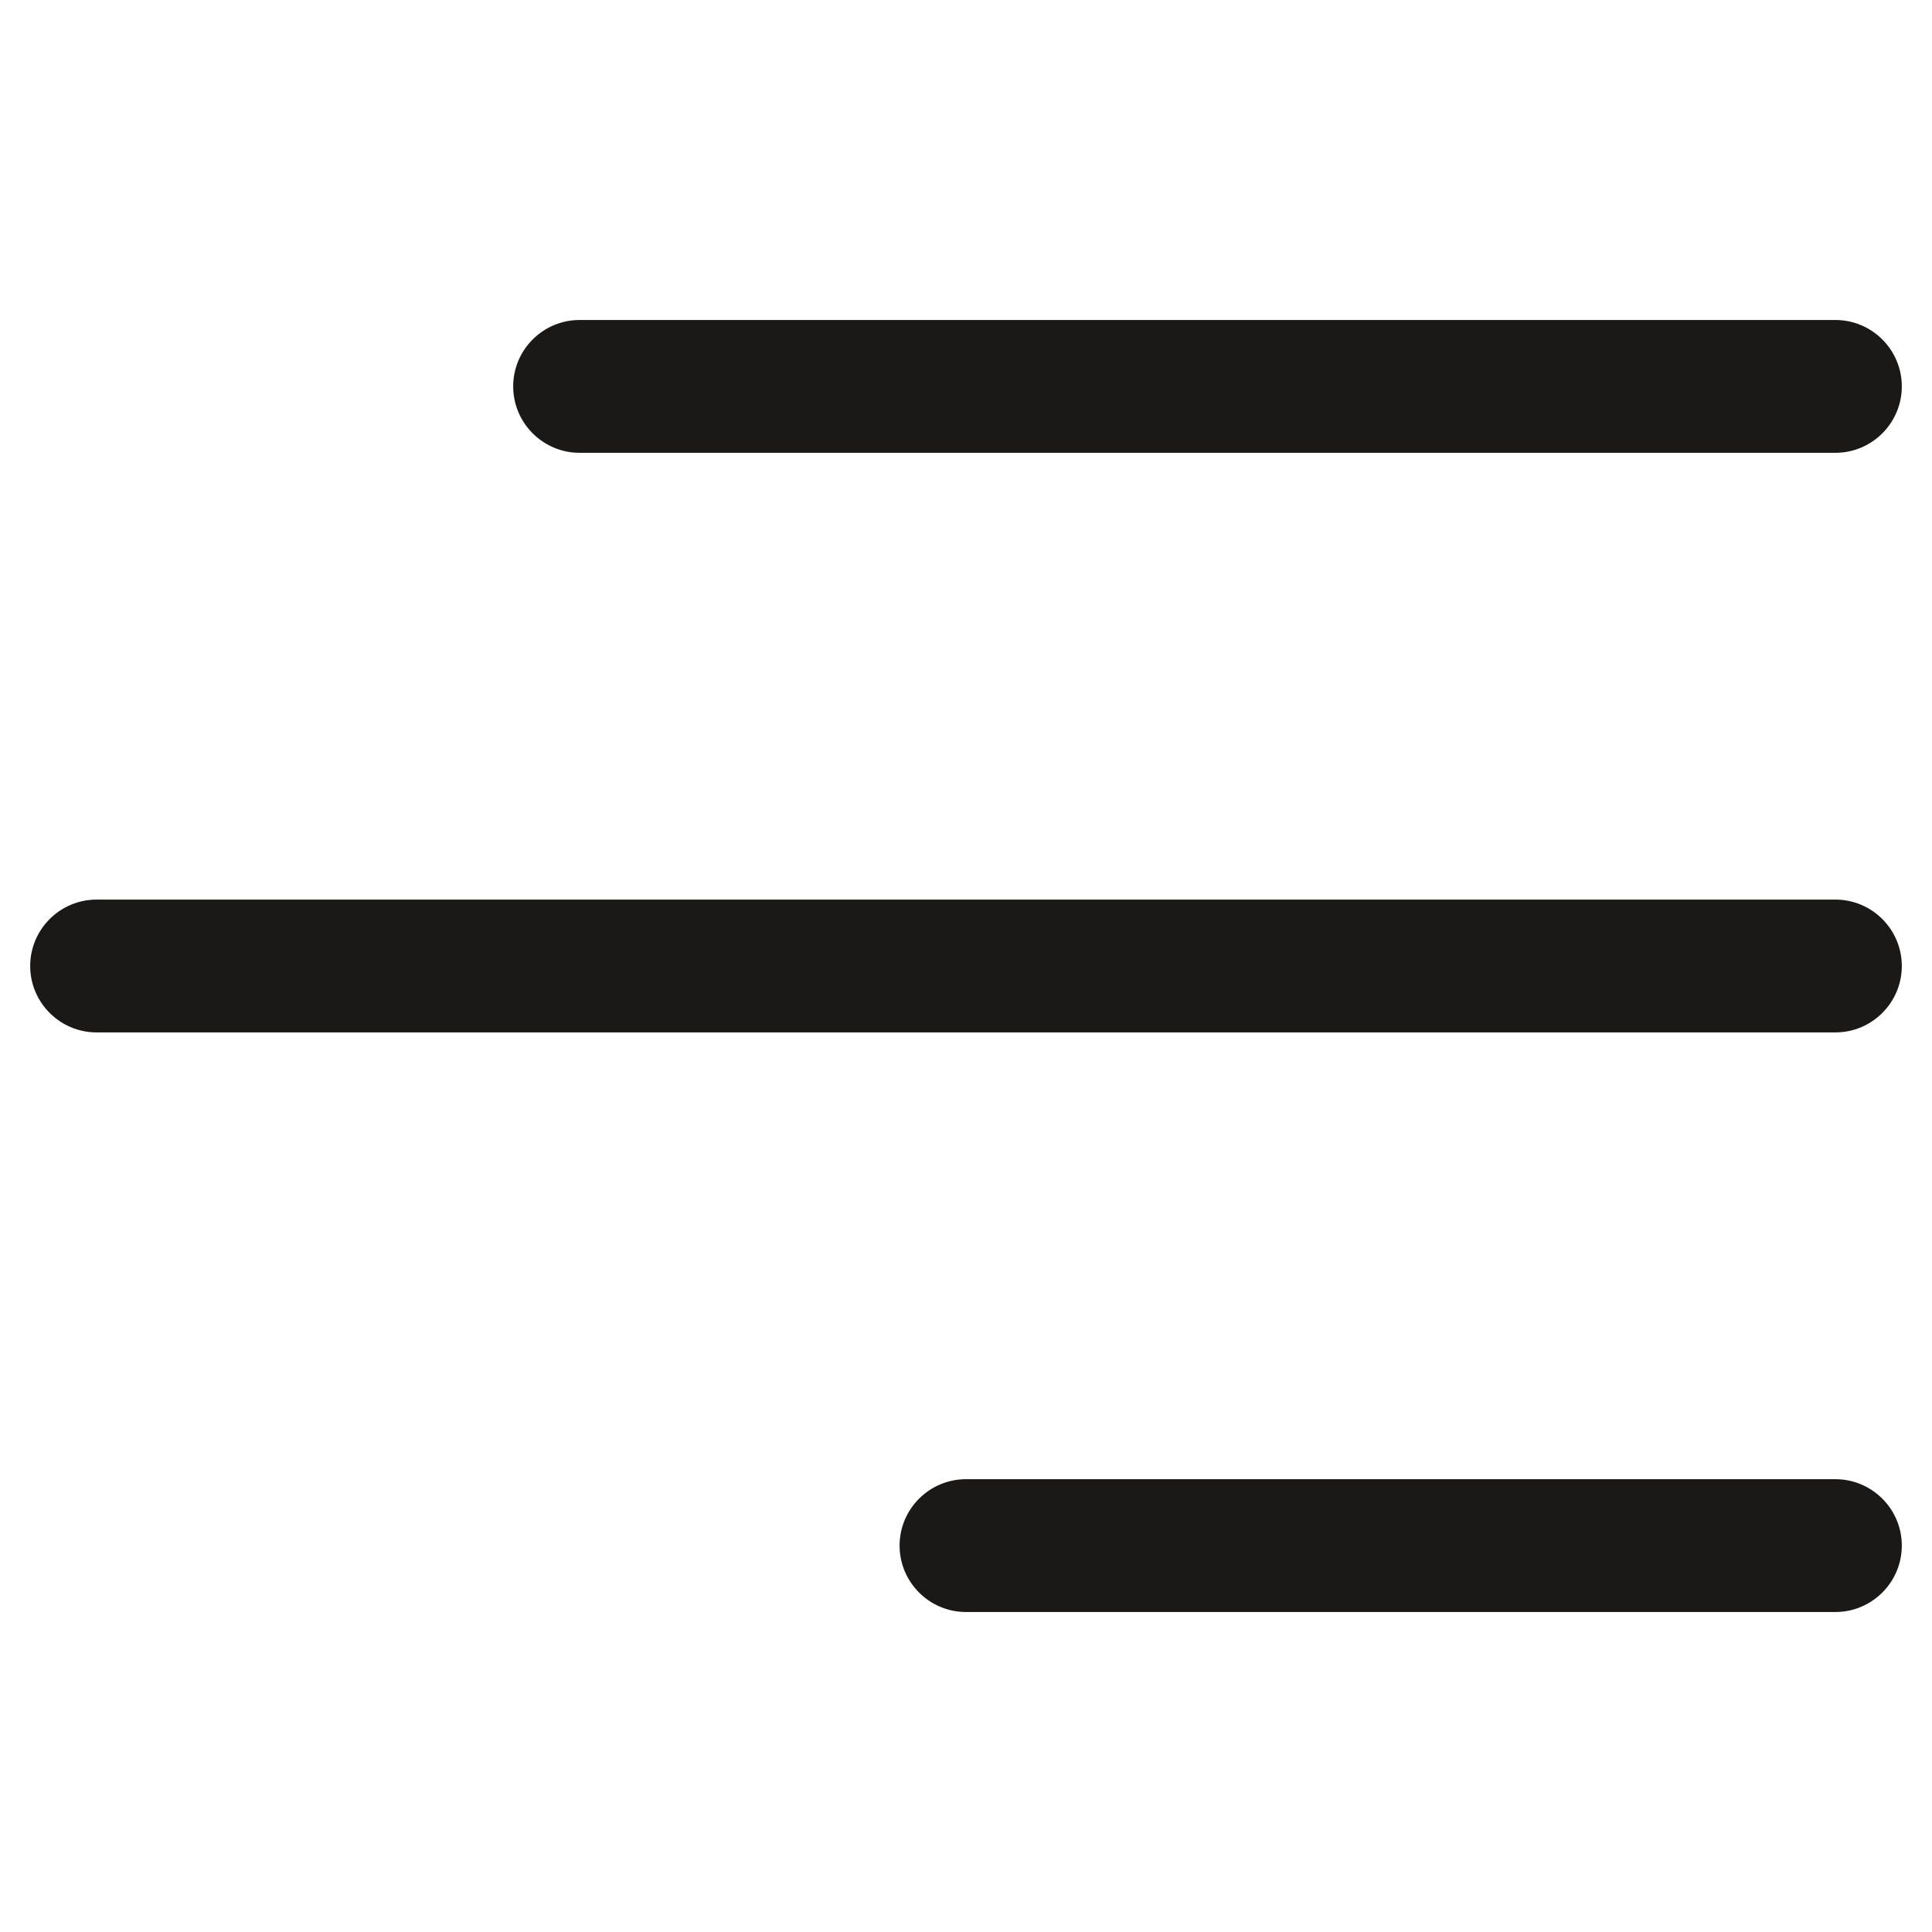 <?xml version="1.0" encoding="UTF-8"?> <!-- Generator: Adobe Illustrator 23.0.2, SVG Export Plug-In . SVG Version: 6.00 Build 0) --> <svg xmlns:svgjs="http://svgjs.com/svgjs" xmlns="http://www.w3.org/2000/svg" xmlns:xlink="http://www.w3.org/1999/xlink" id="Слой_1" x="0px" y="0px" viewBox="0 0 512 512" style="enable-background:new 0 0 512 512;" xml:space="preserve"> <style type="text/css"> .st0{fill:#1B1918;} </style> <g> <path class="st0" d="M486.4,273.6c9.7,0,17.6-7.9,17.6-17.6c0-9.7-7.9-17.6-17.6-17.6H25.6C15.9,238.4,8,246.3,8,256 c0,9.7,7.9,17.6,17.6,17.6H486.4z"></path> <path class="st0" d="M256,427.2h230.4c9.7,0,17.6-7.9,17.6-17.6c0-9.7-7.9-17.6-17.6-17.6H256c-9.7,0-17.6,7.9-17.6,17.6 C238.4,419.3,246.3,427.2,256,427.2z"></path> <path class="st0" d="M153.6,120h332.8c9.7,0,17.6-7.9,17.6-17.6s-7.9-17.6-17.6-17.6H153.6c-9.7,0-17.6,7.9-17.6,17.6 S143.9,120,153.6,120z"></path> </g> </svg> 